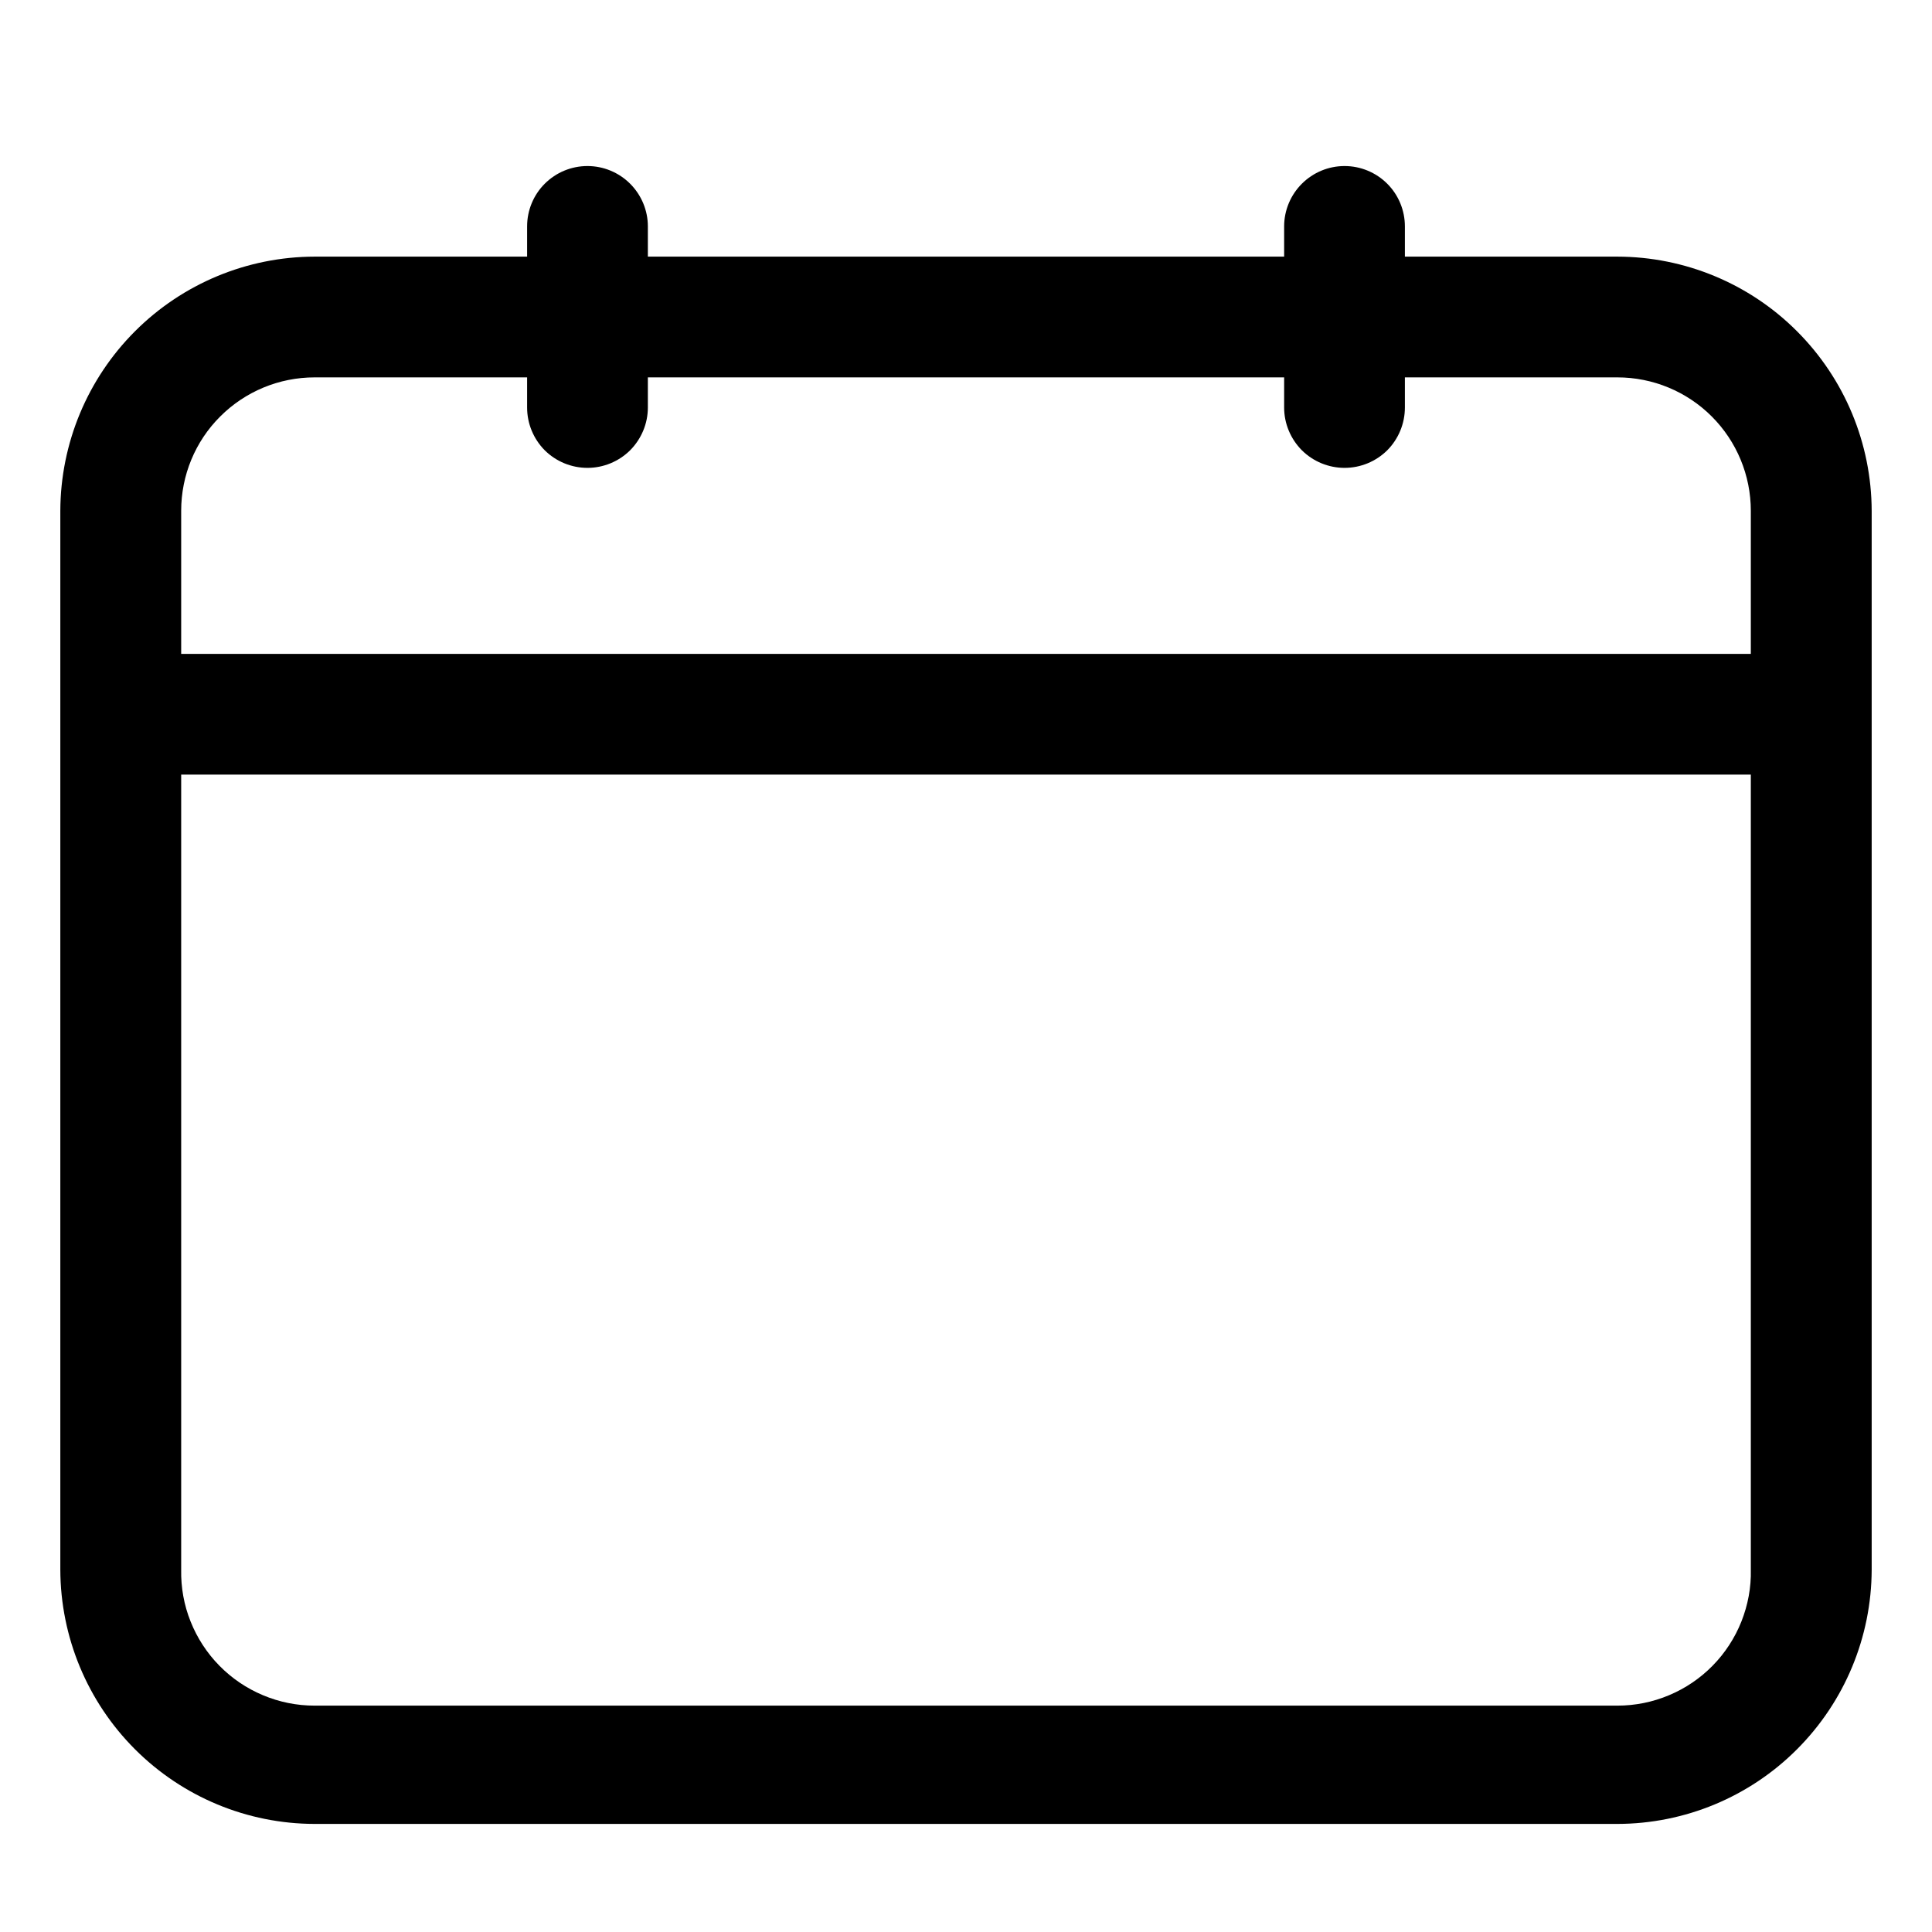 <svg width="18" height="18" viewBox="0 0 18 18" fill="none" xmlns="http://www.w3.org/2000/svg">
  <path d="M15.069 2.391H13.089V2.109C13.089 1.96 13.03 1.817 12.925 1.712C12.819 1.606 12.676 1.547 12.527 1.547C12.378 1.547 12.235 1.606 12.129 1.712C12.024 1.817 11.964 1.96 11.964 2.109V2.391H6.036V2.109C6.036 1.96 5.976 1.817 5.871 1.712C5.765 1.606 5.622 1.547 5.473 1.547C5.324 1.547 5.181 1.606 5.075 1.712C4.97 1.817 4.911 1.96 4.911 2.109V2.391H2.931C2.303 2.392 1.702 2.642 1.258 3.086C0.814 3.53 0.564 4.131 0.562 4.759V14.625C0.564 15.253 0.814 15.854 1.258 16.298C1.702 16.742 2.303 16.992 2.931 16.993H15.069C15.697 16.992 16.299 16.742 16.742 16.298C17.186 15.854 17.436 15.253 17.438 14.625V4.759C17.436 4.131 17.186 3.53 16.742 3.086C16.299 2.642 15.697 2.392 15.069 2.391ZM2.931 3.516H4.911V3.797C4.911 3.946 4.97 4.089 5.075 4.195C5.181 4.3 5.324 4.359 5.473 4.359C5.622 4.359 5.765 4.3 5.871 4.195C5.976 4.089 6.036 3.946 6.036 3.797V3.516H11.964V3.797C11.964 3.946 12.024 4.089 12.129 4.195C12.235 4.3 12.378 4.359 12.527 4.359C12.676 4.359 12.819 4.3 12.925 4.195C13.03 4.089 13.089 3.946 13.089 3.797V3.516H15.069C15.399 3.516 15.715 3.647 15.948 3.88C16.181 4.113 16.312 4.429 16.312 4.759V6.092H1.688V4.759C1.688 4.429 1.818 4.113 2.052 3.88C2.285 3.647 2.601 3.516 2.931 3.516ZM15.069 15.891H2.931C2.765 15.891 2.602 15.858 2.45 15.794C2.297 15.73 2.159 15.636 2.044 15.519C1.928 15.401 1.837 15.261 1.776 15.108C1.714 14.954 1.685 14.79 1.688 14.625V7.217H16.312V14.625C16.316 14.79 16.285 14.954 16.224 15.108C16.163 15.261 16.072 15.401 15.956 15.519C15.841 15.636 15.703 15.73 15.55 15.794C15.398 15.858 15.235 15.891 15.069 15.891Z" fill="currentColor"/>
</svg>
